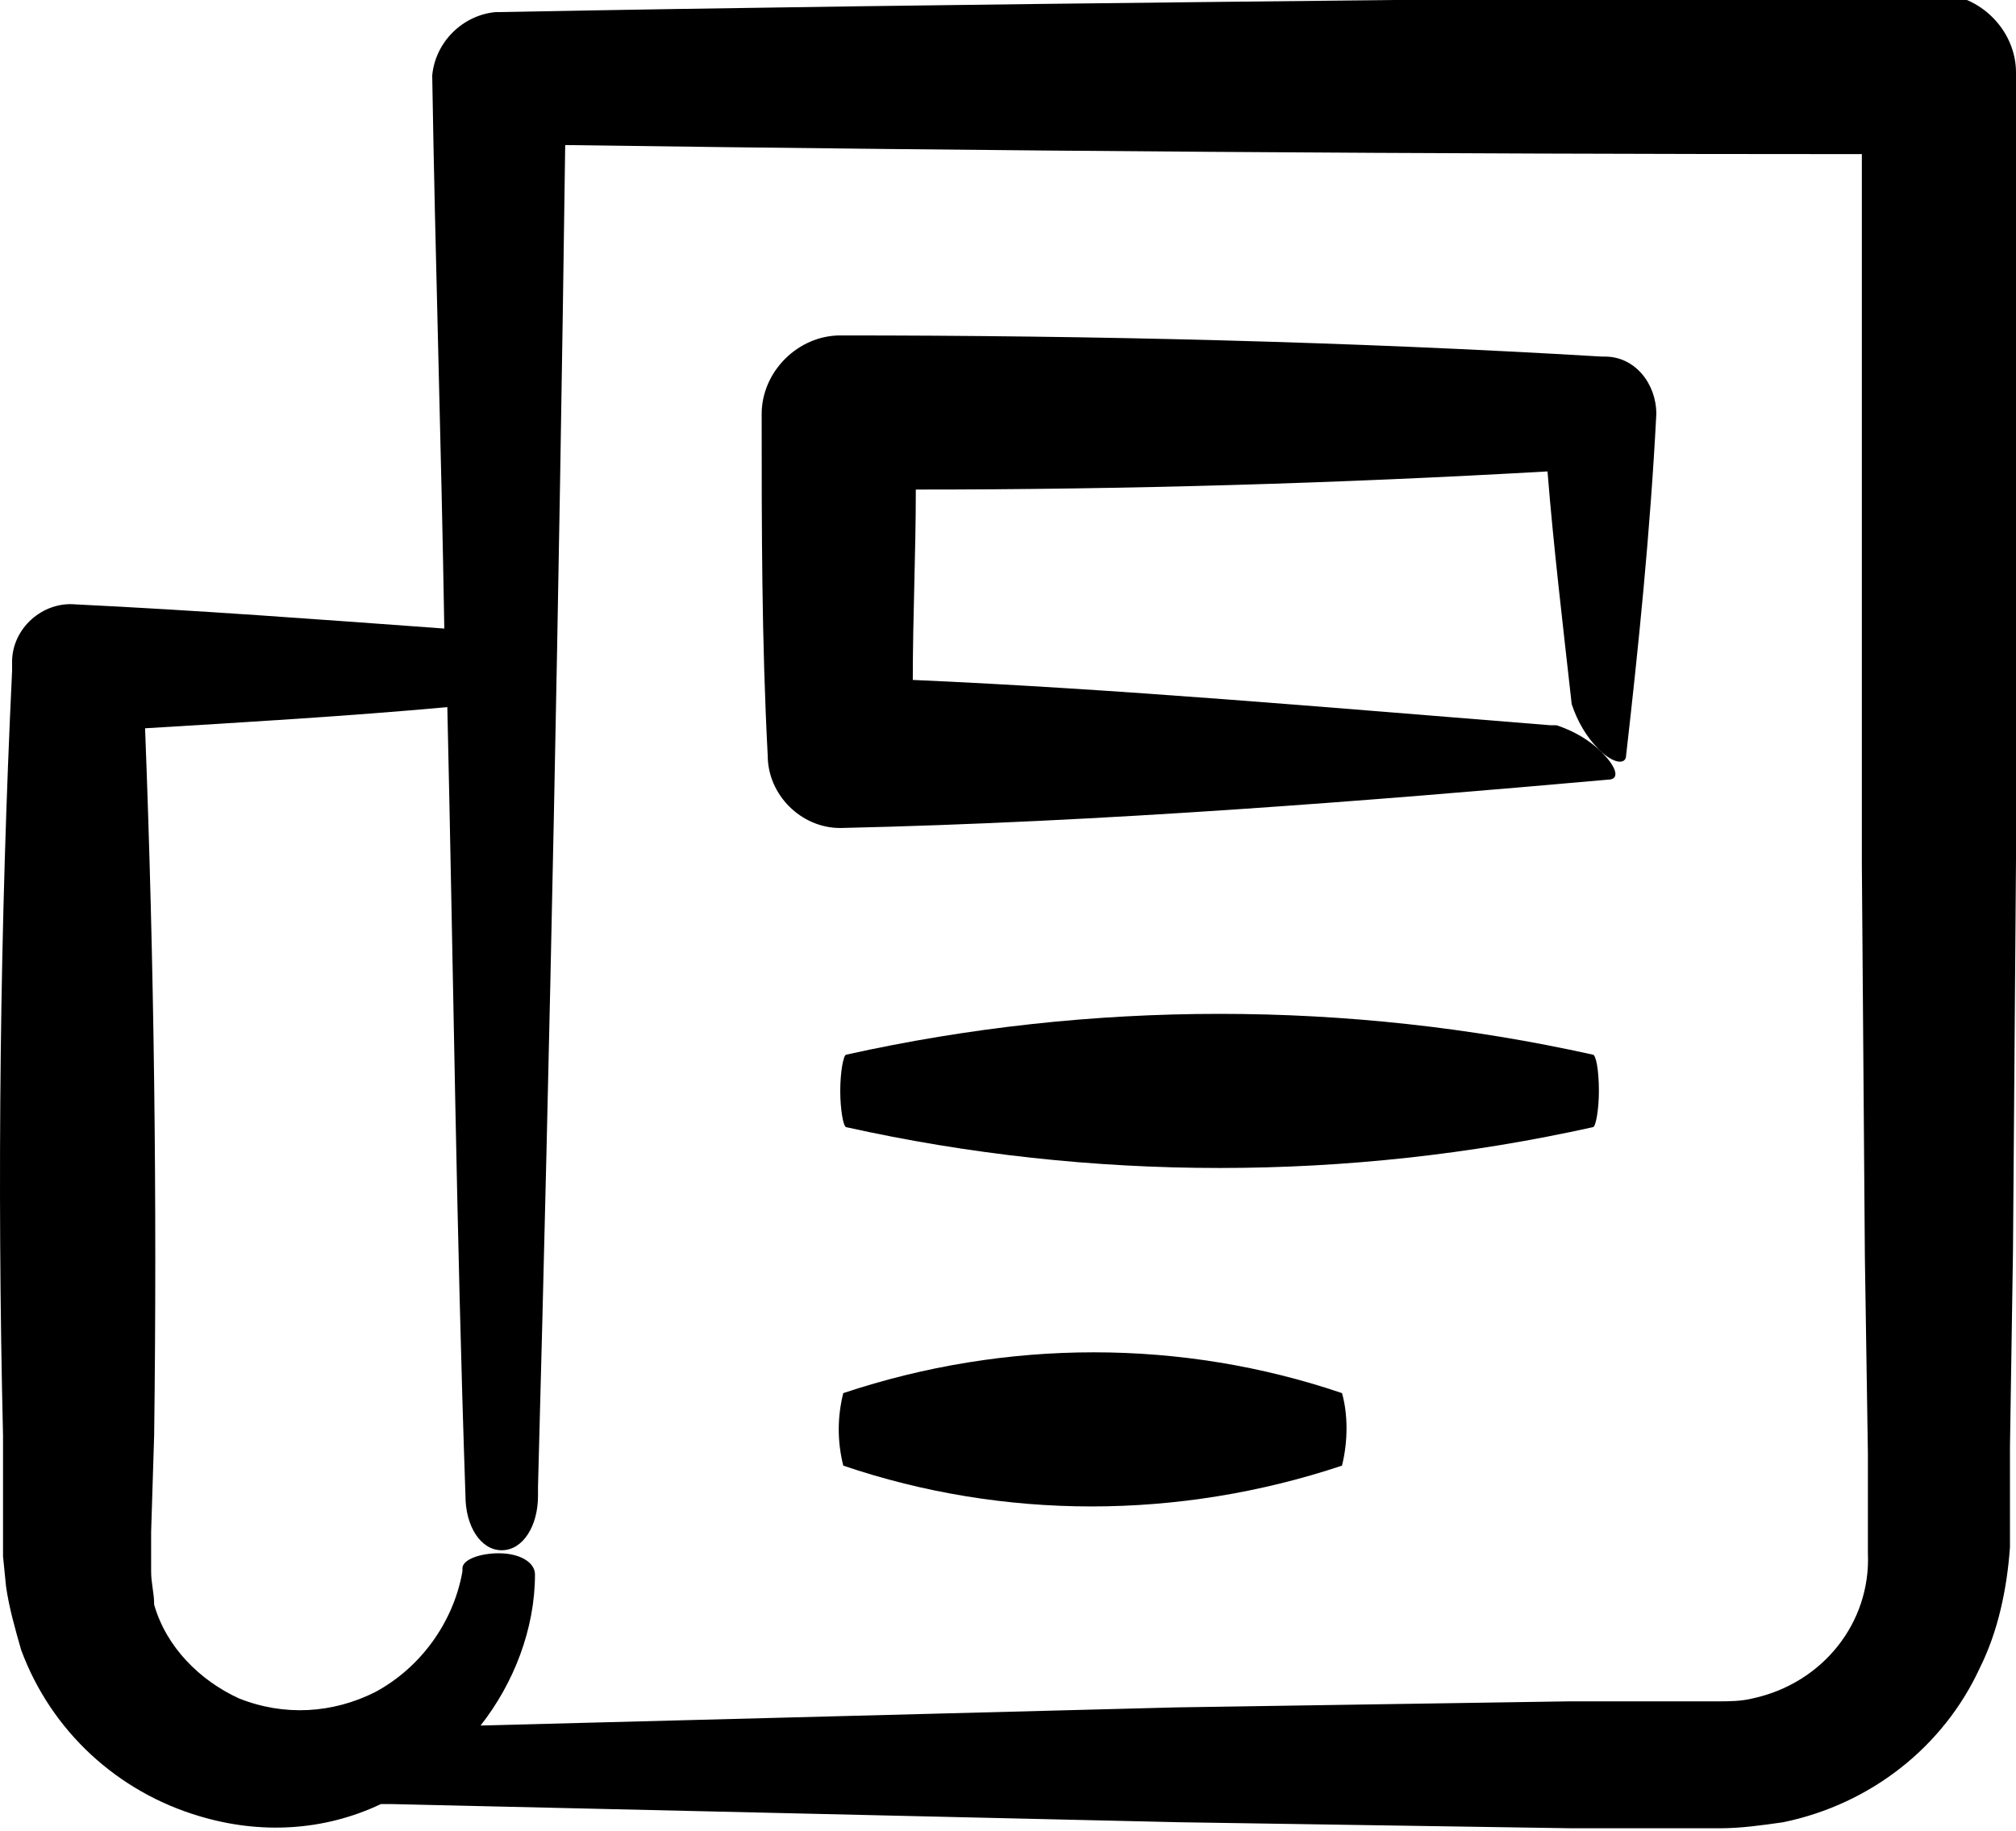 <?xml version="1.0" encoding="UTF-8"?> <!-- Generator: Adobe Illustrator 24.0.1, SVG Export Plug-In . SVG Version: 6.00 Build 0) --> <svg xmlns="http://www.w3.org/2000/svg" xmlns:xlink="http://www.w3.org/1999/xlink" id="Layer_1" x="0px" y="0px" viewBox="0 0 66.7 60.6" style="enable-background:new 0 0 66.7 60.6;" xml:space="preserve"> <title>Artboard 111</title> <path d="M0.1,50.7v0.8l0.1,1c0.1,0.7,0.3,1.4,0.5,2.1c1,2.7,3.2,4.7,5.9,5.5c2,0.6,4.1,0.5,6-0.4h0.1h0.3l26,0.6l13,0.2h3.3h1.6 c0.7,0,1.4-0.1,2.1-0.2c2.9-0.6,5.3-2.5,6.5-5.1c0.6-1.2,0.9-2.6,1-4v-3.3l0.1-6.5l0.1-13v-26l0,0c0-1.4-1.2-2.6-2.6-2.6 C48.2,0,32.4,0.1,16.5,0.4h-0.1c-1.1,0.1-2,1-2.1,2.1c0.1,6.1,0.3,12.2,0.4,18.3c-4.1-0.3-8.1-0.6-12.2-0.8 c-1.1-0.1-2.1,0.8-2.1,1.9c0,0,0,0,0,0.1v0.2C0,30.6-0.1,39.1,0.1,47.5L0.1,50.7z M15.4,49.5c0,1,0.5,1.8,1.2,1.8 c0.7,0,1.2-0.8,1.2-1.8v-0.3c0.4-14.8,0.7-29.6,0.9-44.4C33,5,47.3,5.1,61.6,5.1v23.5l0.1,13l0.1,6.5v3.3c0.1,2.3-1.5,4.3-3.8,4.8 c-0.4,0.1-0.8,0.1-1.2,0.1h-1.6h-3.3l-13,0.2l-23,0.6c1.1-1.4,1.8-3.2,1.8-5c0-0.4-0.5-0.7-1.2-0.7c-0.6,0-1.2,0.2-1.2,0.5V52 c-0.3,1.7-1.4,3.2-2.9,4c-1.4,0.7-3,0.8-4.5,0.2c-1.3-0.6-2.4-1.7-2.8-3.1C5.1,52.7,5,52.4,5,52v-1.3l0.1-3.2 c0.1-7.8,0-15.6-0.3-23.4c3.3-0.2,6.7-0.4,10-0.7C15,32.1,15.1,40.8,15.4,49.5z"></path> <path d="M25.4,25c0,1.3,1.1,2.4,2.4,2.4c0,0,0,0,0,0c8.8-0.2,17.5-0.9,25.4-1.6c0.4,0,0.3-0.4-0.2-0.9c-0.4-0.4-0.9-0.7-1.5-0.9 h-0.2c-7.5-0.6-14.3-1.2-21.1-1.5c0-2.1,0.1-4.2,0.1-6.3c7,0,13.9-0.2,20.9-0.6c0.2,2.5,0.5,5,0.8,7.7l0,0c0.2,0.6,0.5,1.1,0.9,1.5 c0.5,0.5,0.9,0.5,0.9,0.2V25c0.4-3.5,0.8-7.4,1-11.3c0-1-0.7-1.9-1.7-1.9H53c-8.4-0.5-16.8-0.7-25.2-0.7l0,0c-1.4,0-2.6,1.2-2.6,2.6 c0,0,0,0,0,0C25.2,17.5,25.2,21.2,25.4,25L25.4,25z"></path> <path d="M52.7,34.9c-8.1-1.8-16.6-1.8-24.7,0c-0.1,0-0.2,0.6-0.2,1.2s0.1,1.2,0.2,1.2l0,0c8.1,1.8,16.6,1.8,24.7,0l0,0 c0.1,0,0.2-0.6,0.2-1.2C52.9,35.4,52.8,34.9,52.7,34.9L52.7,34.9z"></path> <path d="M44.4,46.1c-5.3-1.8-11.1-1.8-16.5,0c-0.2,0.8-0.2,1.6,0,2.4l0,0c5.3,1.8,11.1,1.8,16.5,0l0,0 C44.6,47.7,44.6,46.8,44.4,46.1L44.4,46.1z"></path> </svg> 